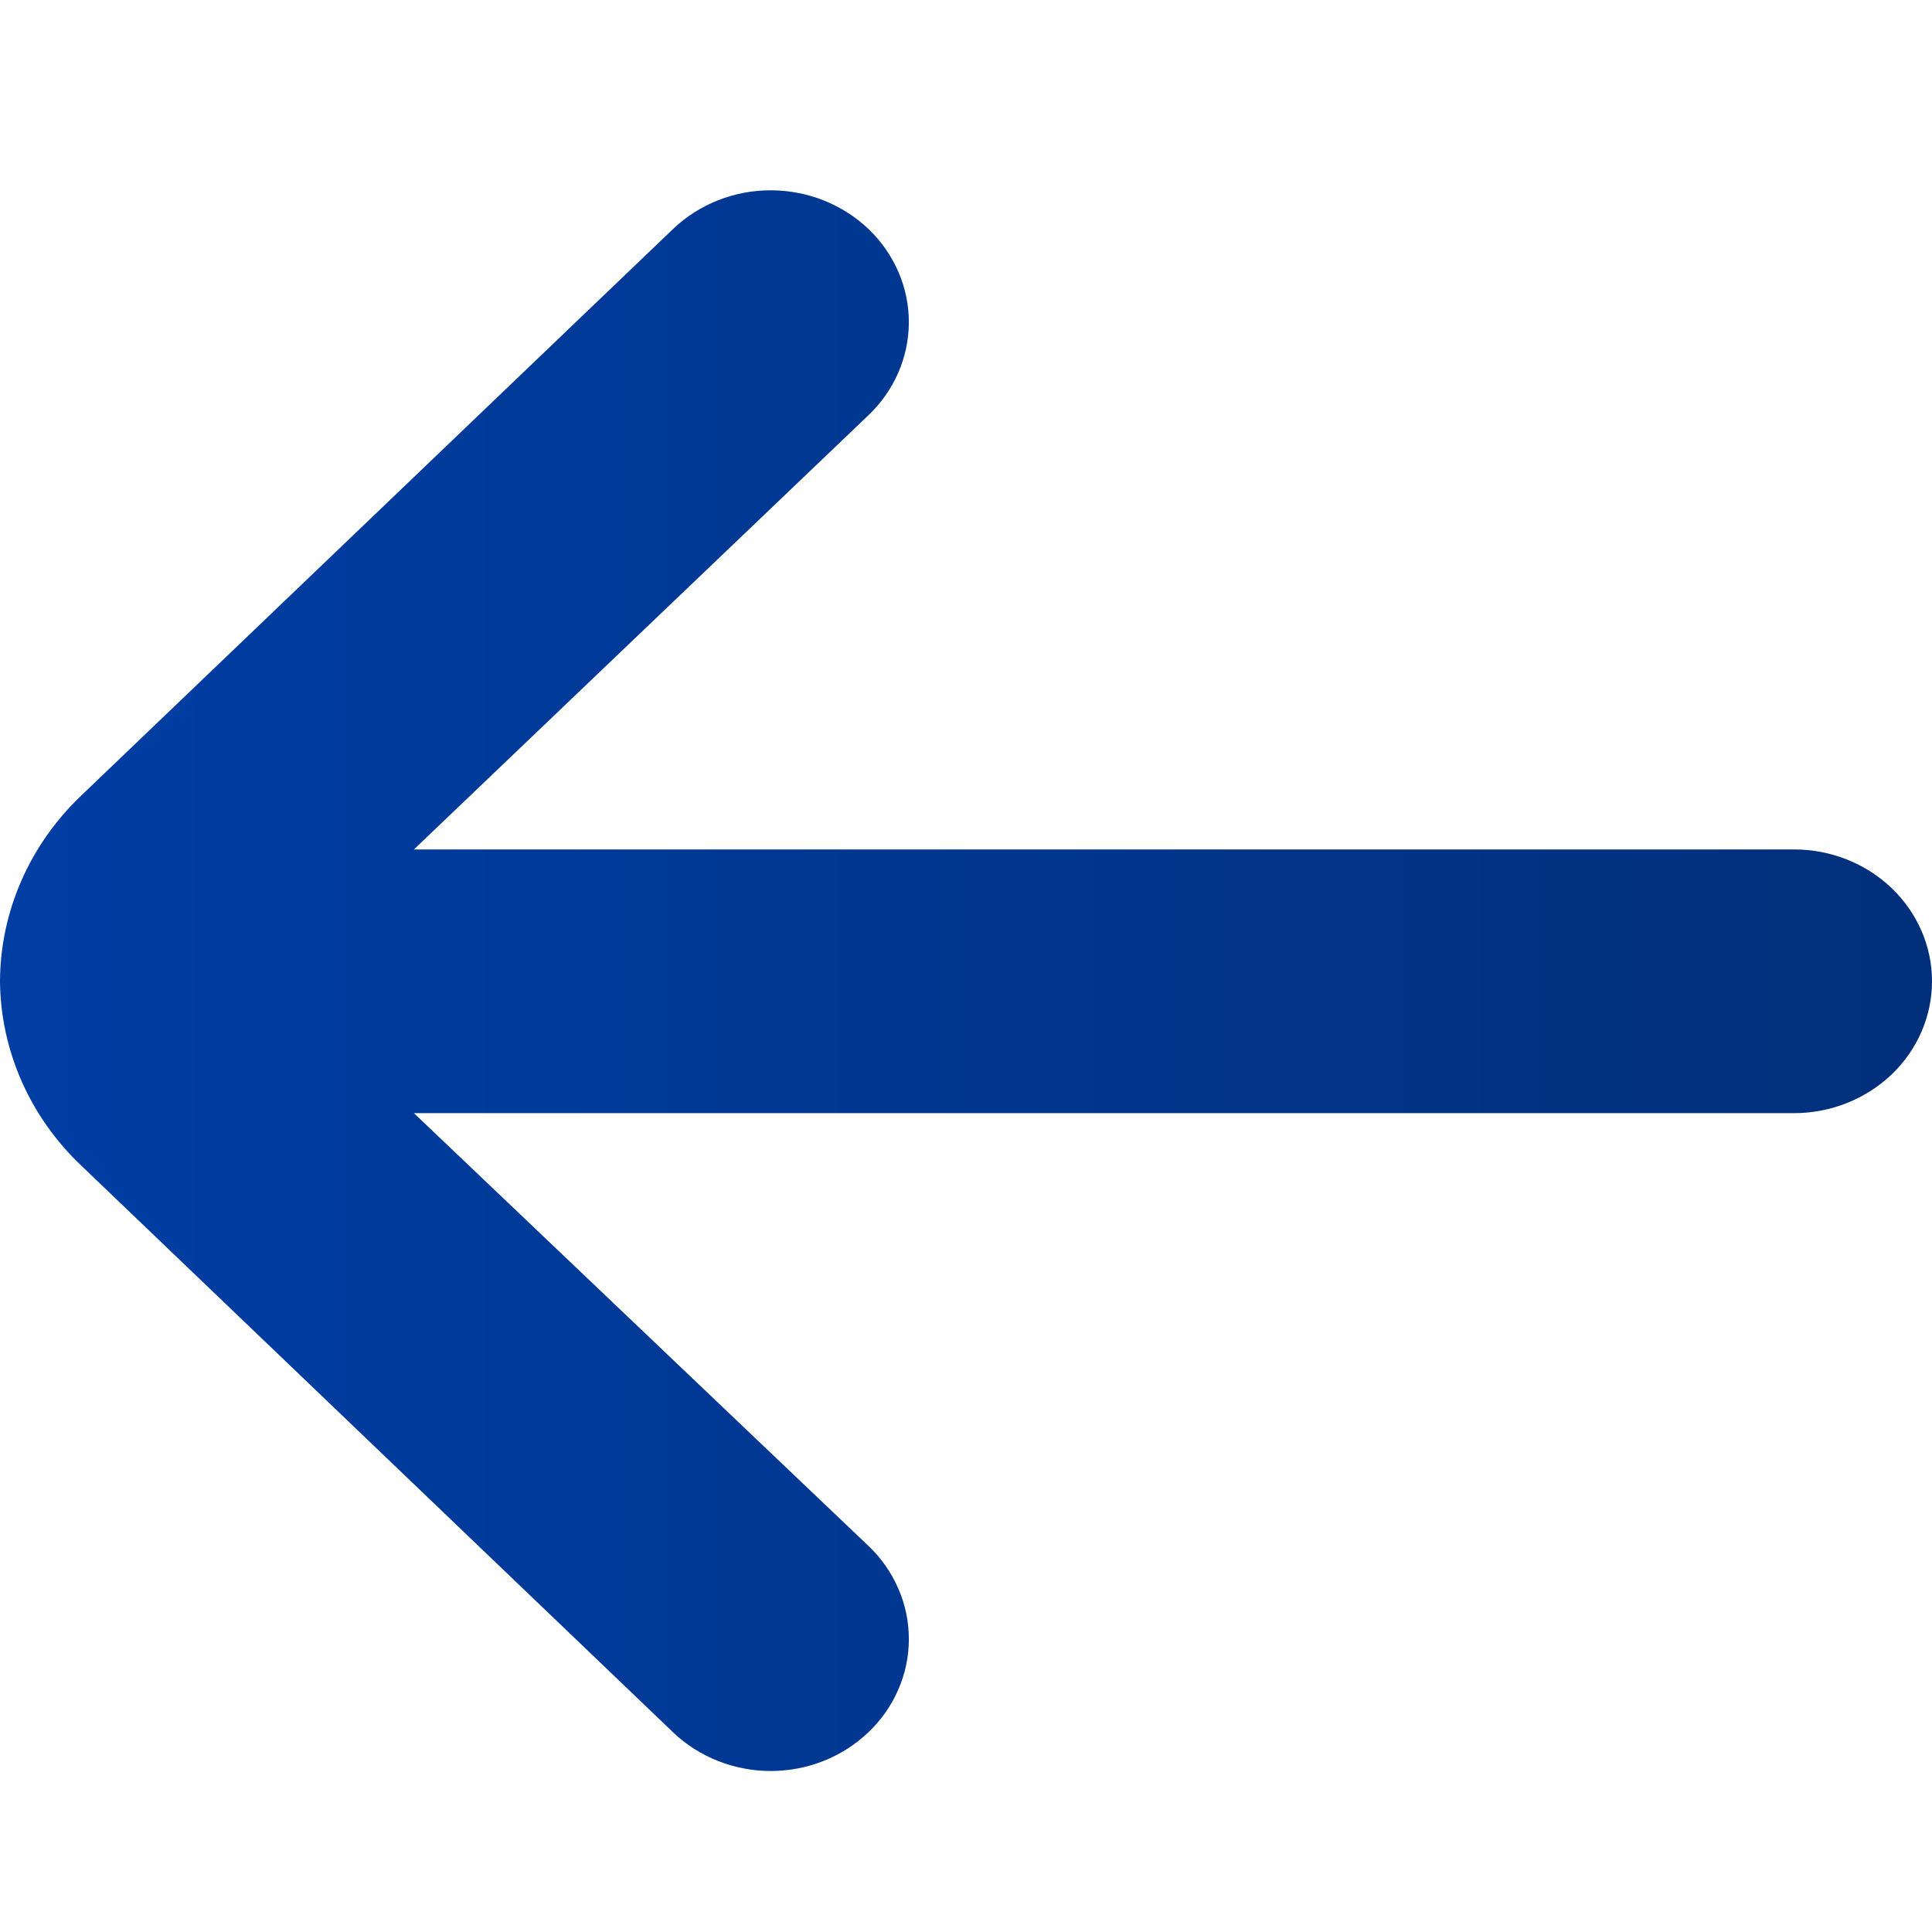 <svg width="12" height="12" viewBox="0 0 12 12" fill="none" xmlns="http://www.w3.org/2000/svg">
<path d="M0 6.095C0.004 6.526 0.186 6.938 0.506 7.241L4.183 10.762C4.343 10.914 4.561 11 4.787 11C5.014 11 5.231 10.914 5.391 10.762C5.472 10.686 5.536 10.595 5.579 10.495C5.623 10.396 5.645 10.289 5.645 10.181C5.645 10.072 5.623 9.965 5.579 9.866C5.536 9.766 5.472 9.675 5.391 9.599L2.571 6.914L11.143 6.914C11.37 6.914 11.588 6.827 11.749 6.674C11.91 6.52 12 6.312 12 6.095C12 5.878 11.91 5.67 11.749 5.516C11.588 5.362 11.37 5.276 11.143 5.276L2.571 5.276L5.391 2.582C5.553 2.429 5.644 2.221 5.645 2.004C5.646 1.787 5.556 1.578 5.396 1.424C5.235 1.27 5.018 1.183 4.79 1.182C4.563 1.181 4.344 1.267 4.183 1.42L0.506 4.94C0.184 5.246 0.002 5.661 0 6.095Z" fill="url(#paint0_linear_332_1108)"/>
<defs>
<linearGradient id="paint0_linear_332_1108" x1="12" y1="6.091" x2="0" y2="6.091" gradientUnits="userSpaceOnUse">
<stop stop-color="#012F7A"/>
<stop offset="1" stop-color="#003EA4"/>
</linearGradient>
</defs>
</svg>
